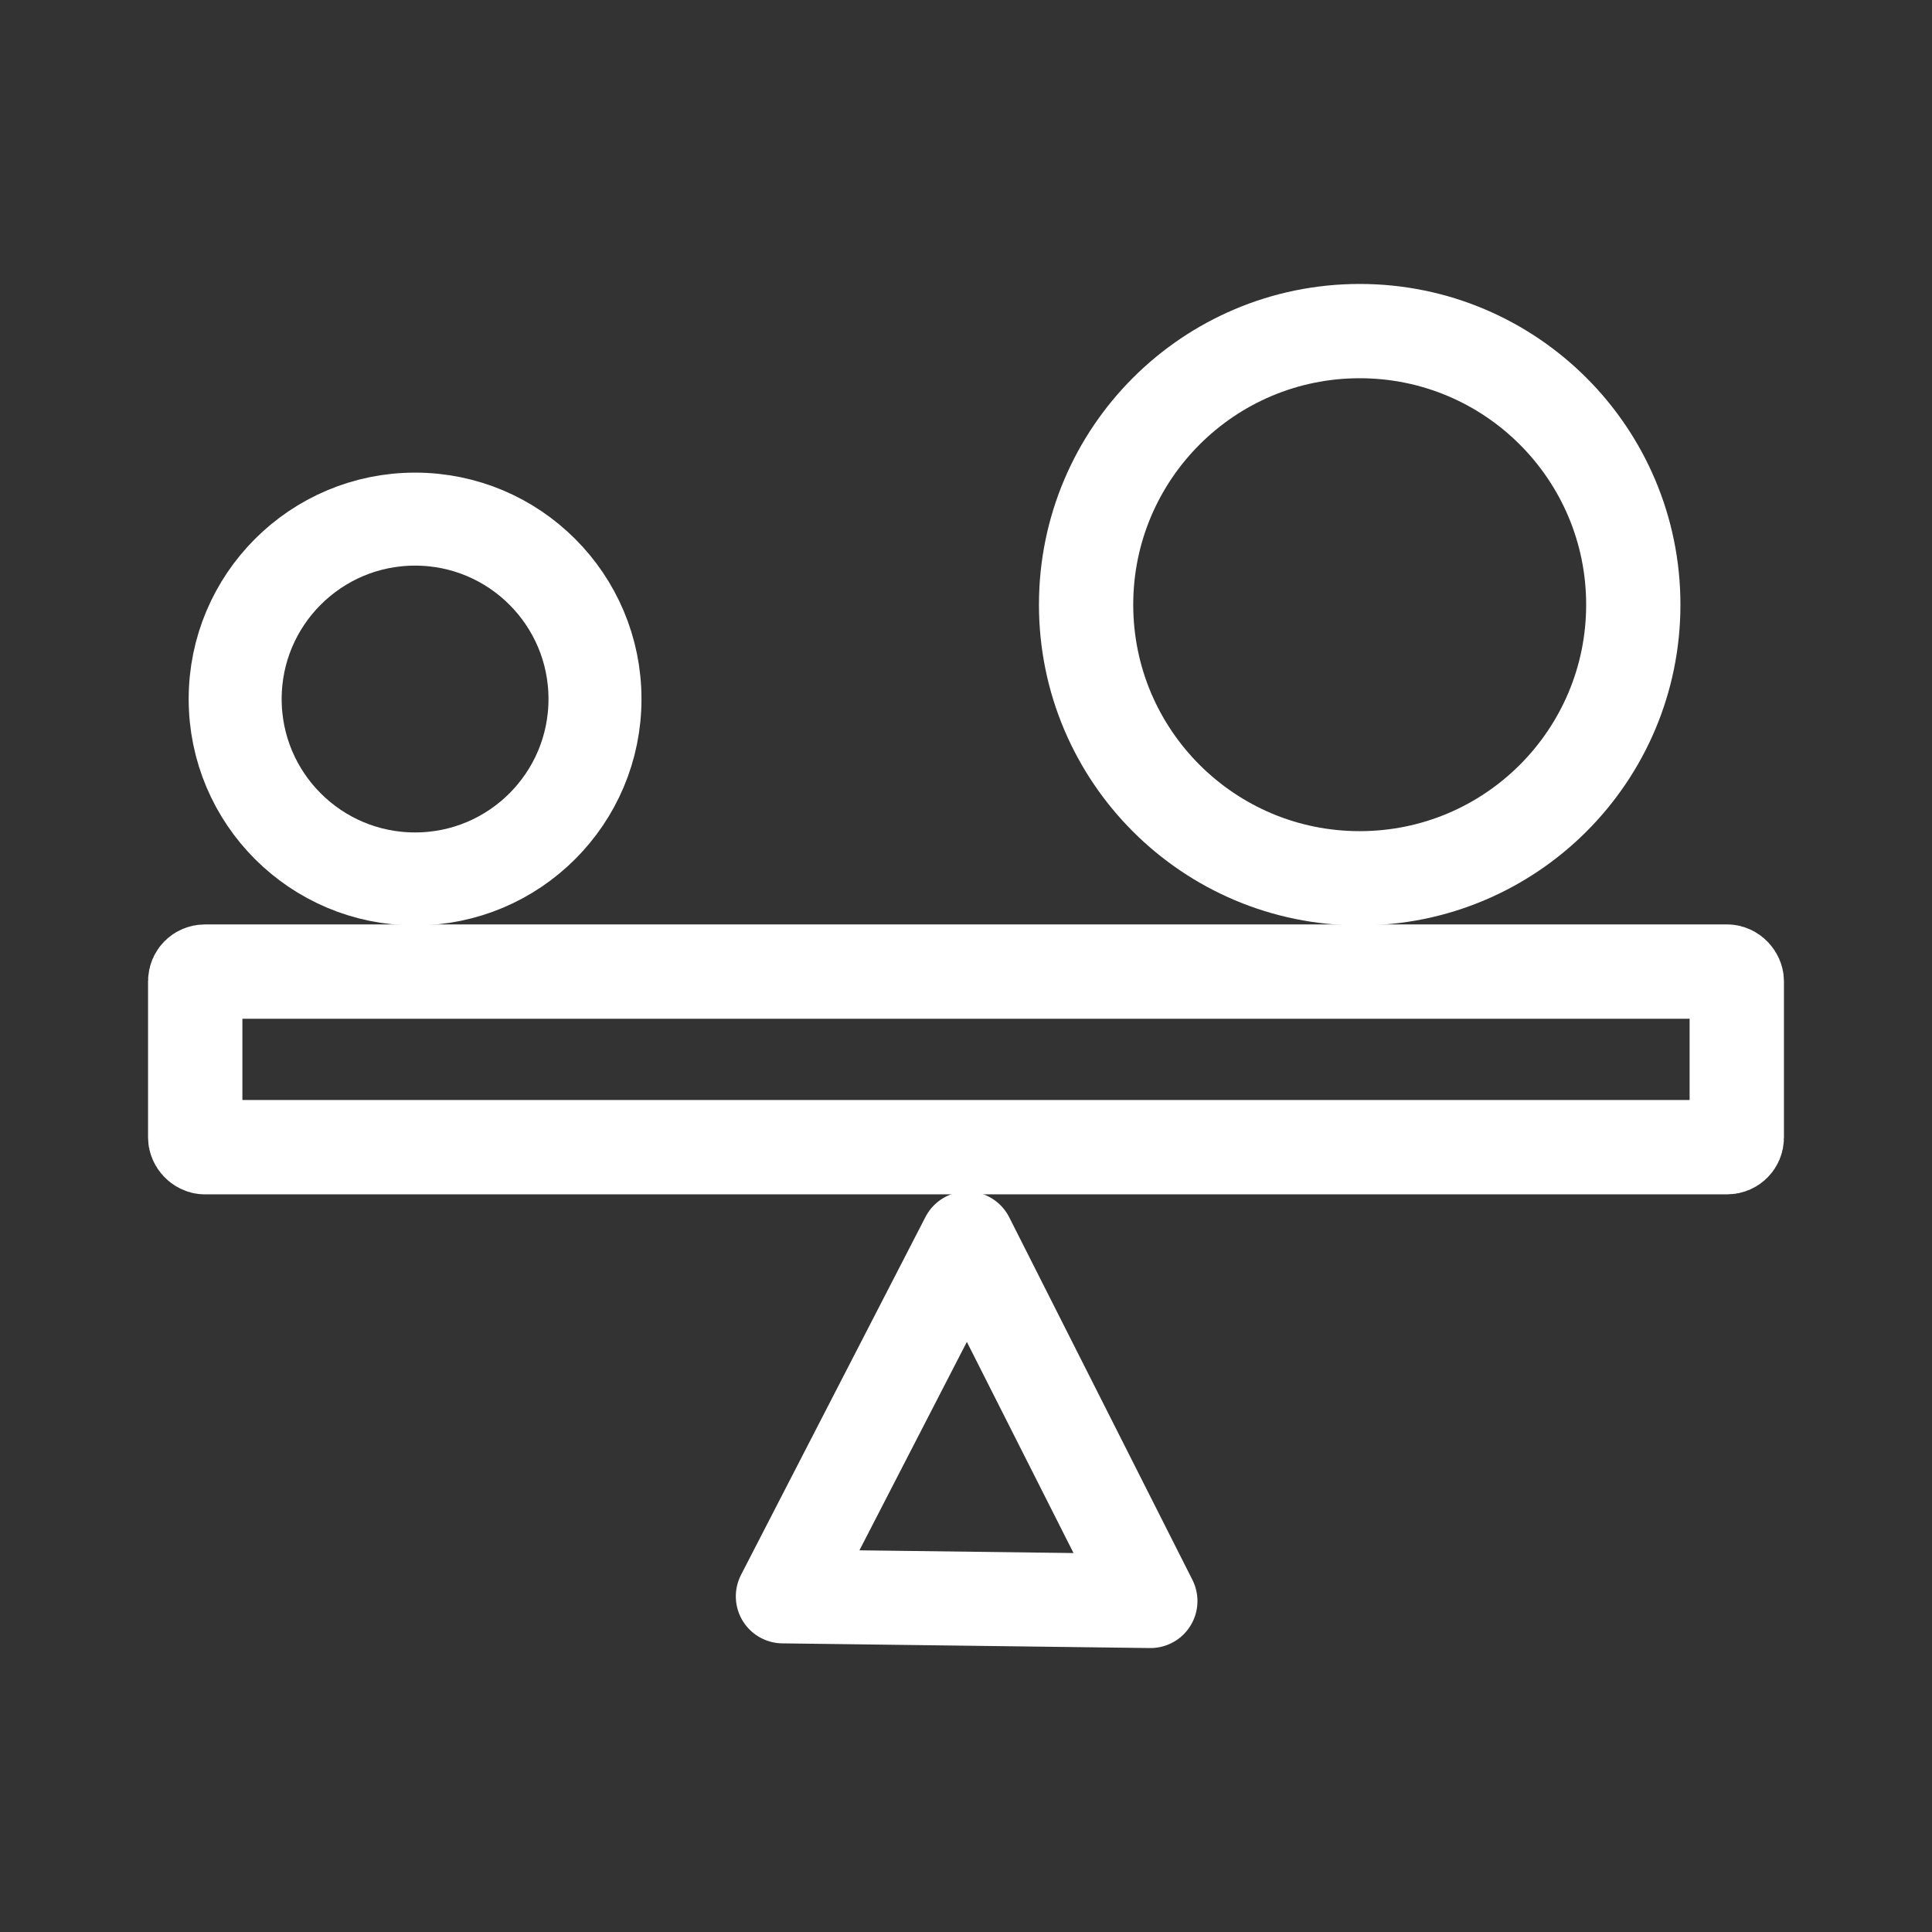 <?xml version="1.0" encoding="UTF-8" standalone="no"?>
<svg
   viewBox="0 0 512 512"
   style="height: 512px; width: 512px;"
   fill="#fff"
   version="1.1"
   id="stable"
   sodipodi:docname="stable.svg"
   inkscape:version="1.1.1 (3bf5ae0d25, 2021-09-20)"
   xmlns:inkscape="http://www.inkscape.org/namespaces/inkscape"
   xmlns:sodipodi="http://sodipodi.sourceforge.net/DTD/sodipodi-0.dtd"
   xmlns="http://www.w3.org/2000/svg"
   xmlns:svg="http://www.w3.org/2000/svg">
  <rect x="0" y="0" width="512" height="512" fill="#333333" stroke="none"/>
  <defs
     id="defs10" />
  <sodipodi:namedview
     id="namedview8"
     pagecolor="#ffffff"
     bordercolor="#666666"
     borderopacity="1.0"
     inkscape:pageshadow="2"
     inkscape:pageopacity="0.0"
     inkscape:pagecheckerboard="0"
     showgrid="false"
     inkscape:zoom="2.4113446"
     inkscape:cx="133.53546"
     inkscape:cy="265.82679"
     inkscape:window-width="3840"
     inkscape:window-height="2054"
     inkscape:window-x="-11"
     inkscape:window-y="-11"
     inkscape:window-maximized="1"
     inkscape:current-layer="stable" />
  <rect
     style="fill:#ffffff;fill-opacity:0;stroke:#ffffff;stroke-width:25;stroke-linecap:round;stroke-miterlimit:4;stroke-dasharray:none;stroke-opacity:1"
     id="rect947"
     width="408.53"
     height="46.53"
     x="51.735"
     y="257.485"
     ry="2.539" />
  <path
     style="fill:#ffffff;fill-opacity:0;stroke:#ffffff;stroke-width:24.916;stroke-linecap:round;stroke-linejoin:round;stroke-miterlimit:4;stroke-dasharray:none;stroke-opacity:1"
     d="m 304.88,424.293 -97.423,-1.242 48.879,-94.845 48.544,96.087"
     id="path1605"
     sodipodi:nodetypes="cccc" />
  <ellipse
     style="fill:#ffffff;fill-opacity:0;stroke:#ffffff;stroke-width:24.985;stroke-linecap:round;stroke-linejoin:round;stroke-miterlimit:4;stroke-dasharray:none;stroke-opacity:1"
     id="path2725"
     cx="360.333"
     cy="160.25"
     rx="72.507"
     ry="72.507" />
  <ellipse
     style="fill:#ffffff;fill-opacity:0;stroke:#ffffff;stroke-width:24.644;stroke-linecap:round;stroke-linejoin:round;stroke-miterlimit:4;stroke-dasharray:none;stroke-opacity:1"
     id="path2725-4"
     cx="110"
     cy="185.25"
     rx="47.678"
     ry="47.678" />
</svg>
